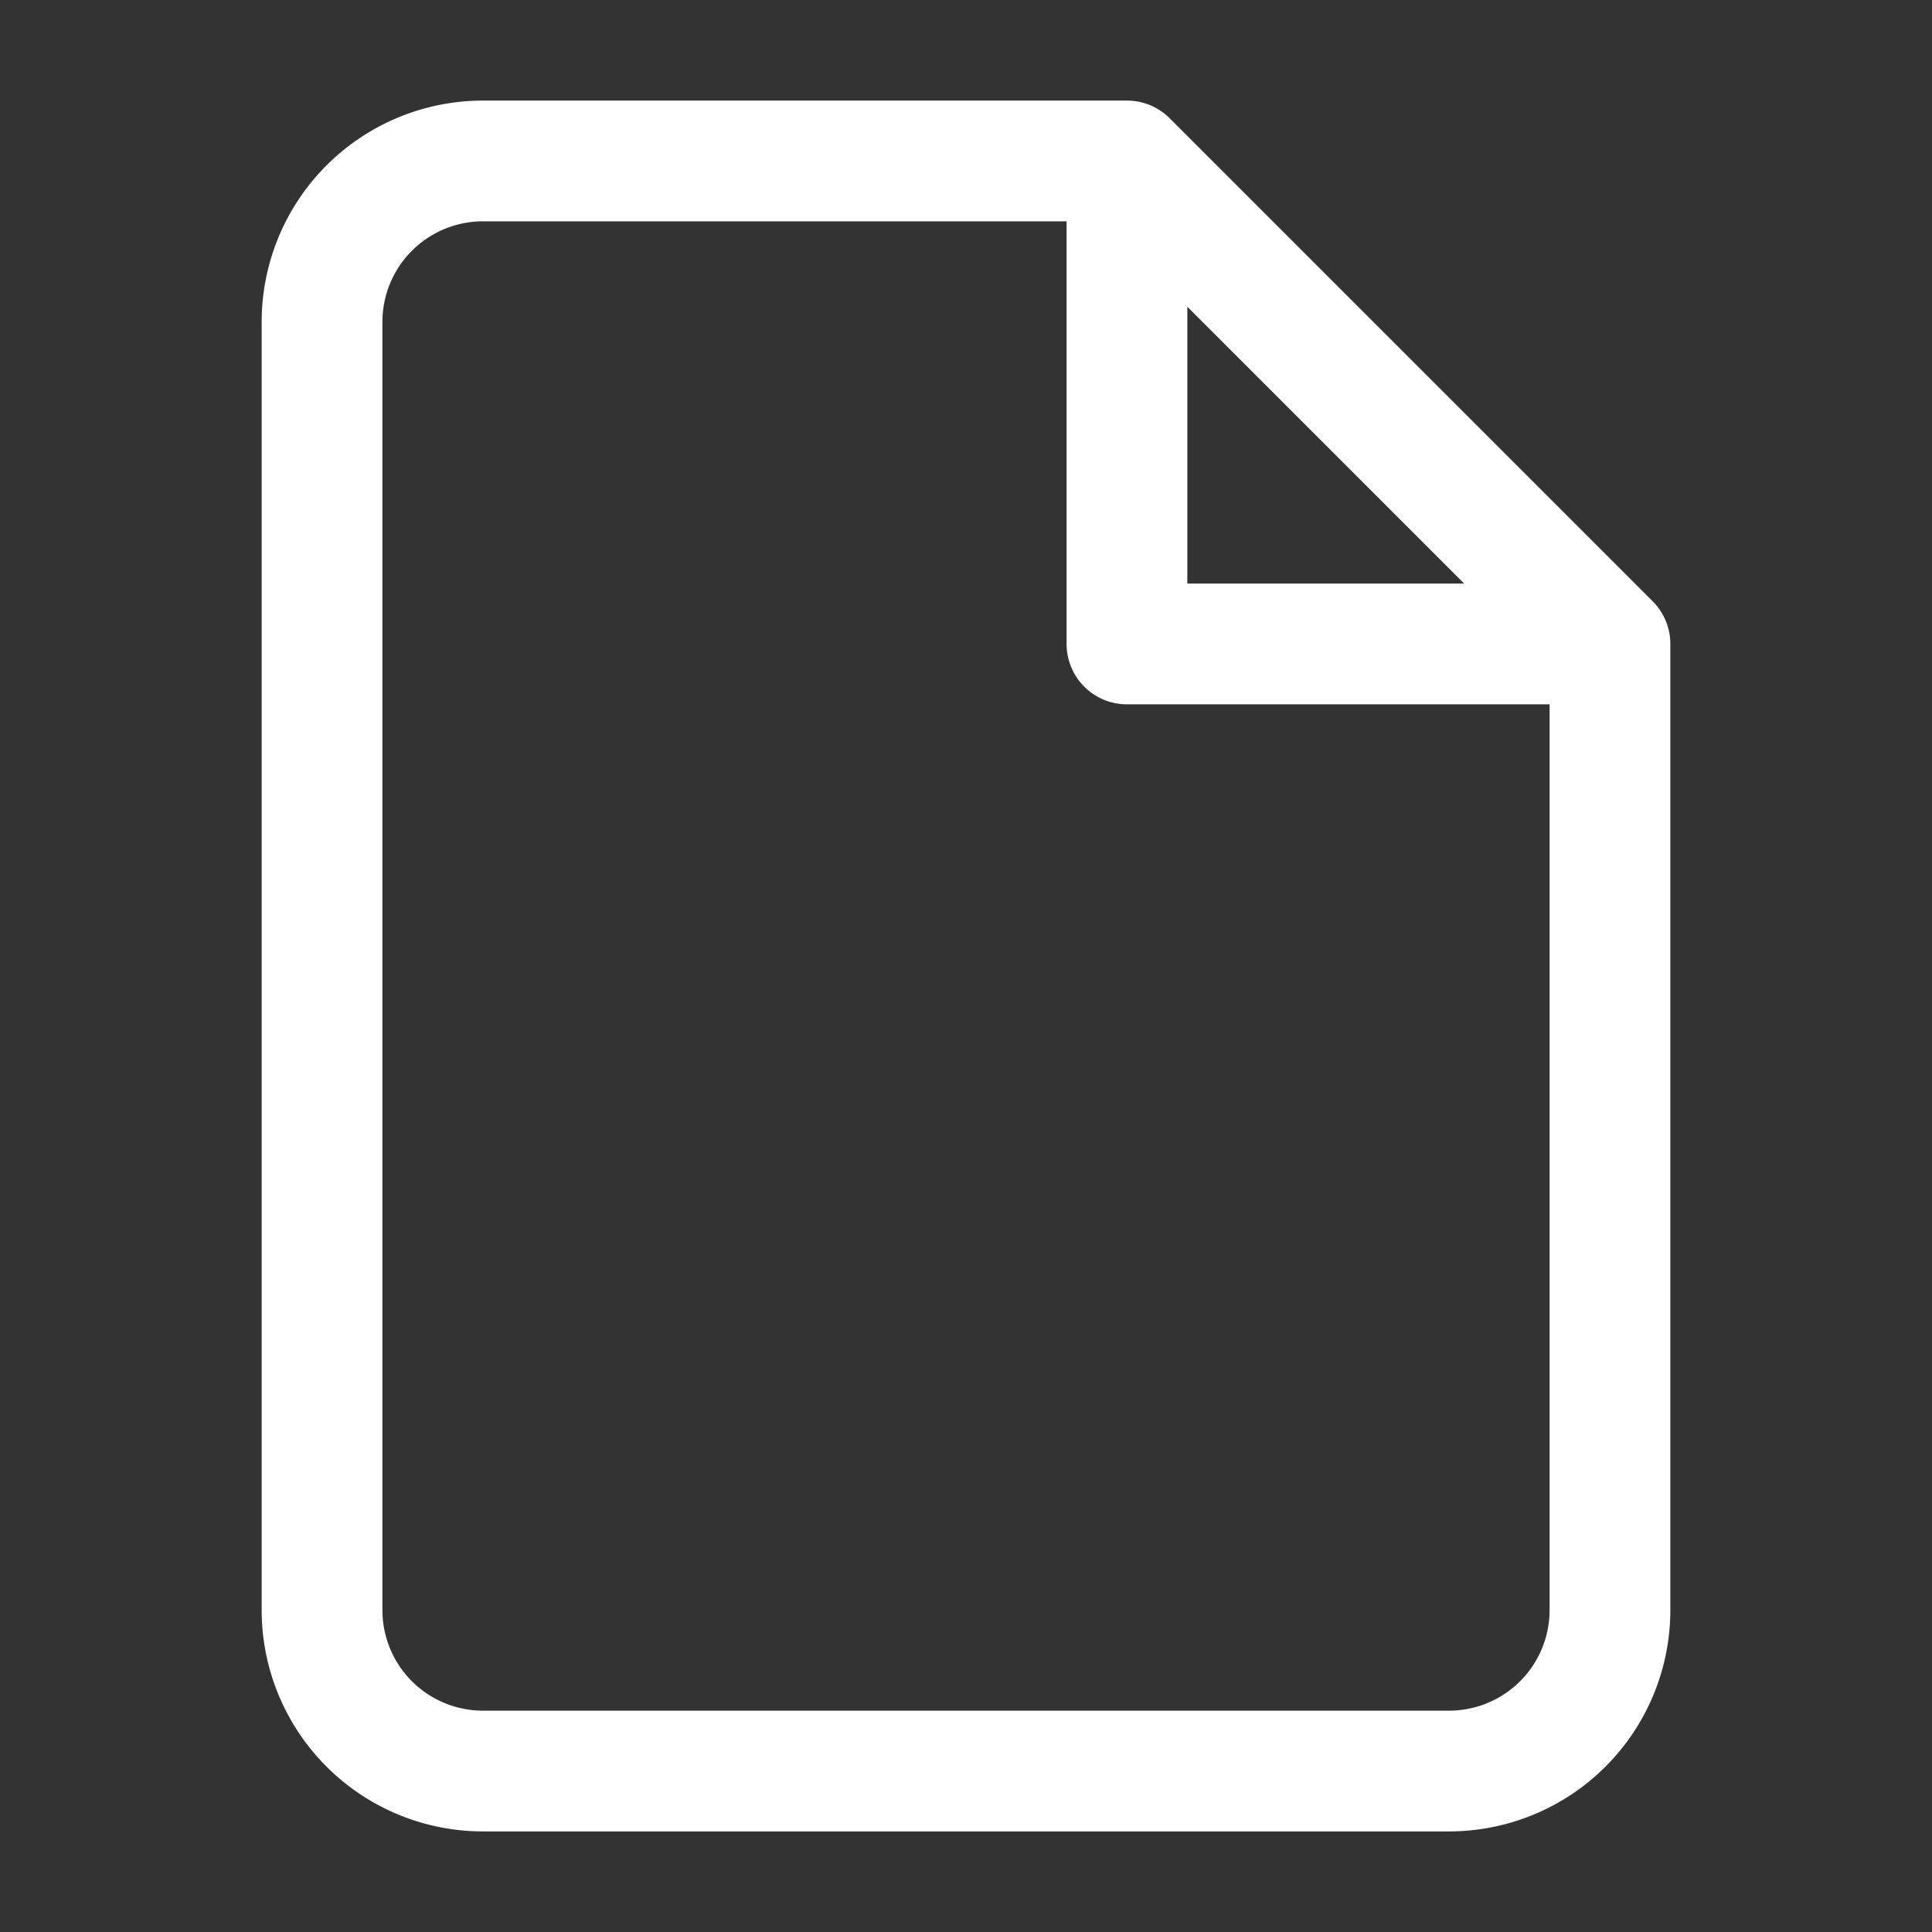 <svg xmlns="http://www.w3.org/2000/svg" width="16" height="16" fill="none" viewBox="0 0 16 16">
  <rect x="0" y="0" width="16" height="16" fill="#333333" stroke="none"/>
  <path stroke="#fff" stroke-linecap="round" stroke-linejoin="round" d="M9.333 1.333H4a1.333 1.333 0 0 0-1.333 1.334v10.666A1.333 1.333 0 0 0 4 14.667h8a1.333 1.333 0 0 0 1.333-1.334V5.333m-4-4L13.333 5.333m-4-4v4h4"/>
</svg>
